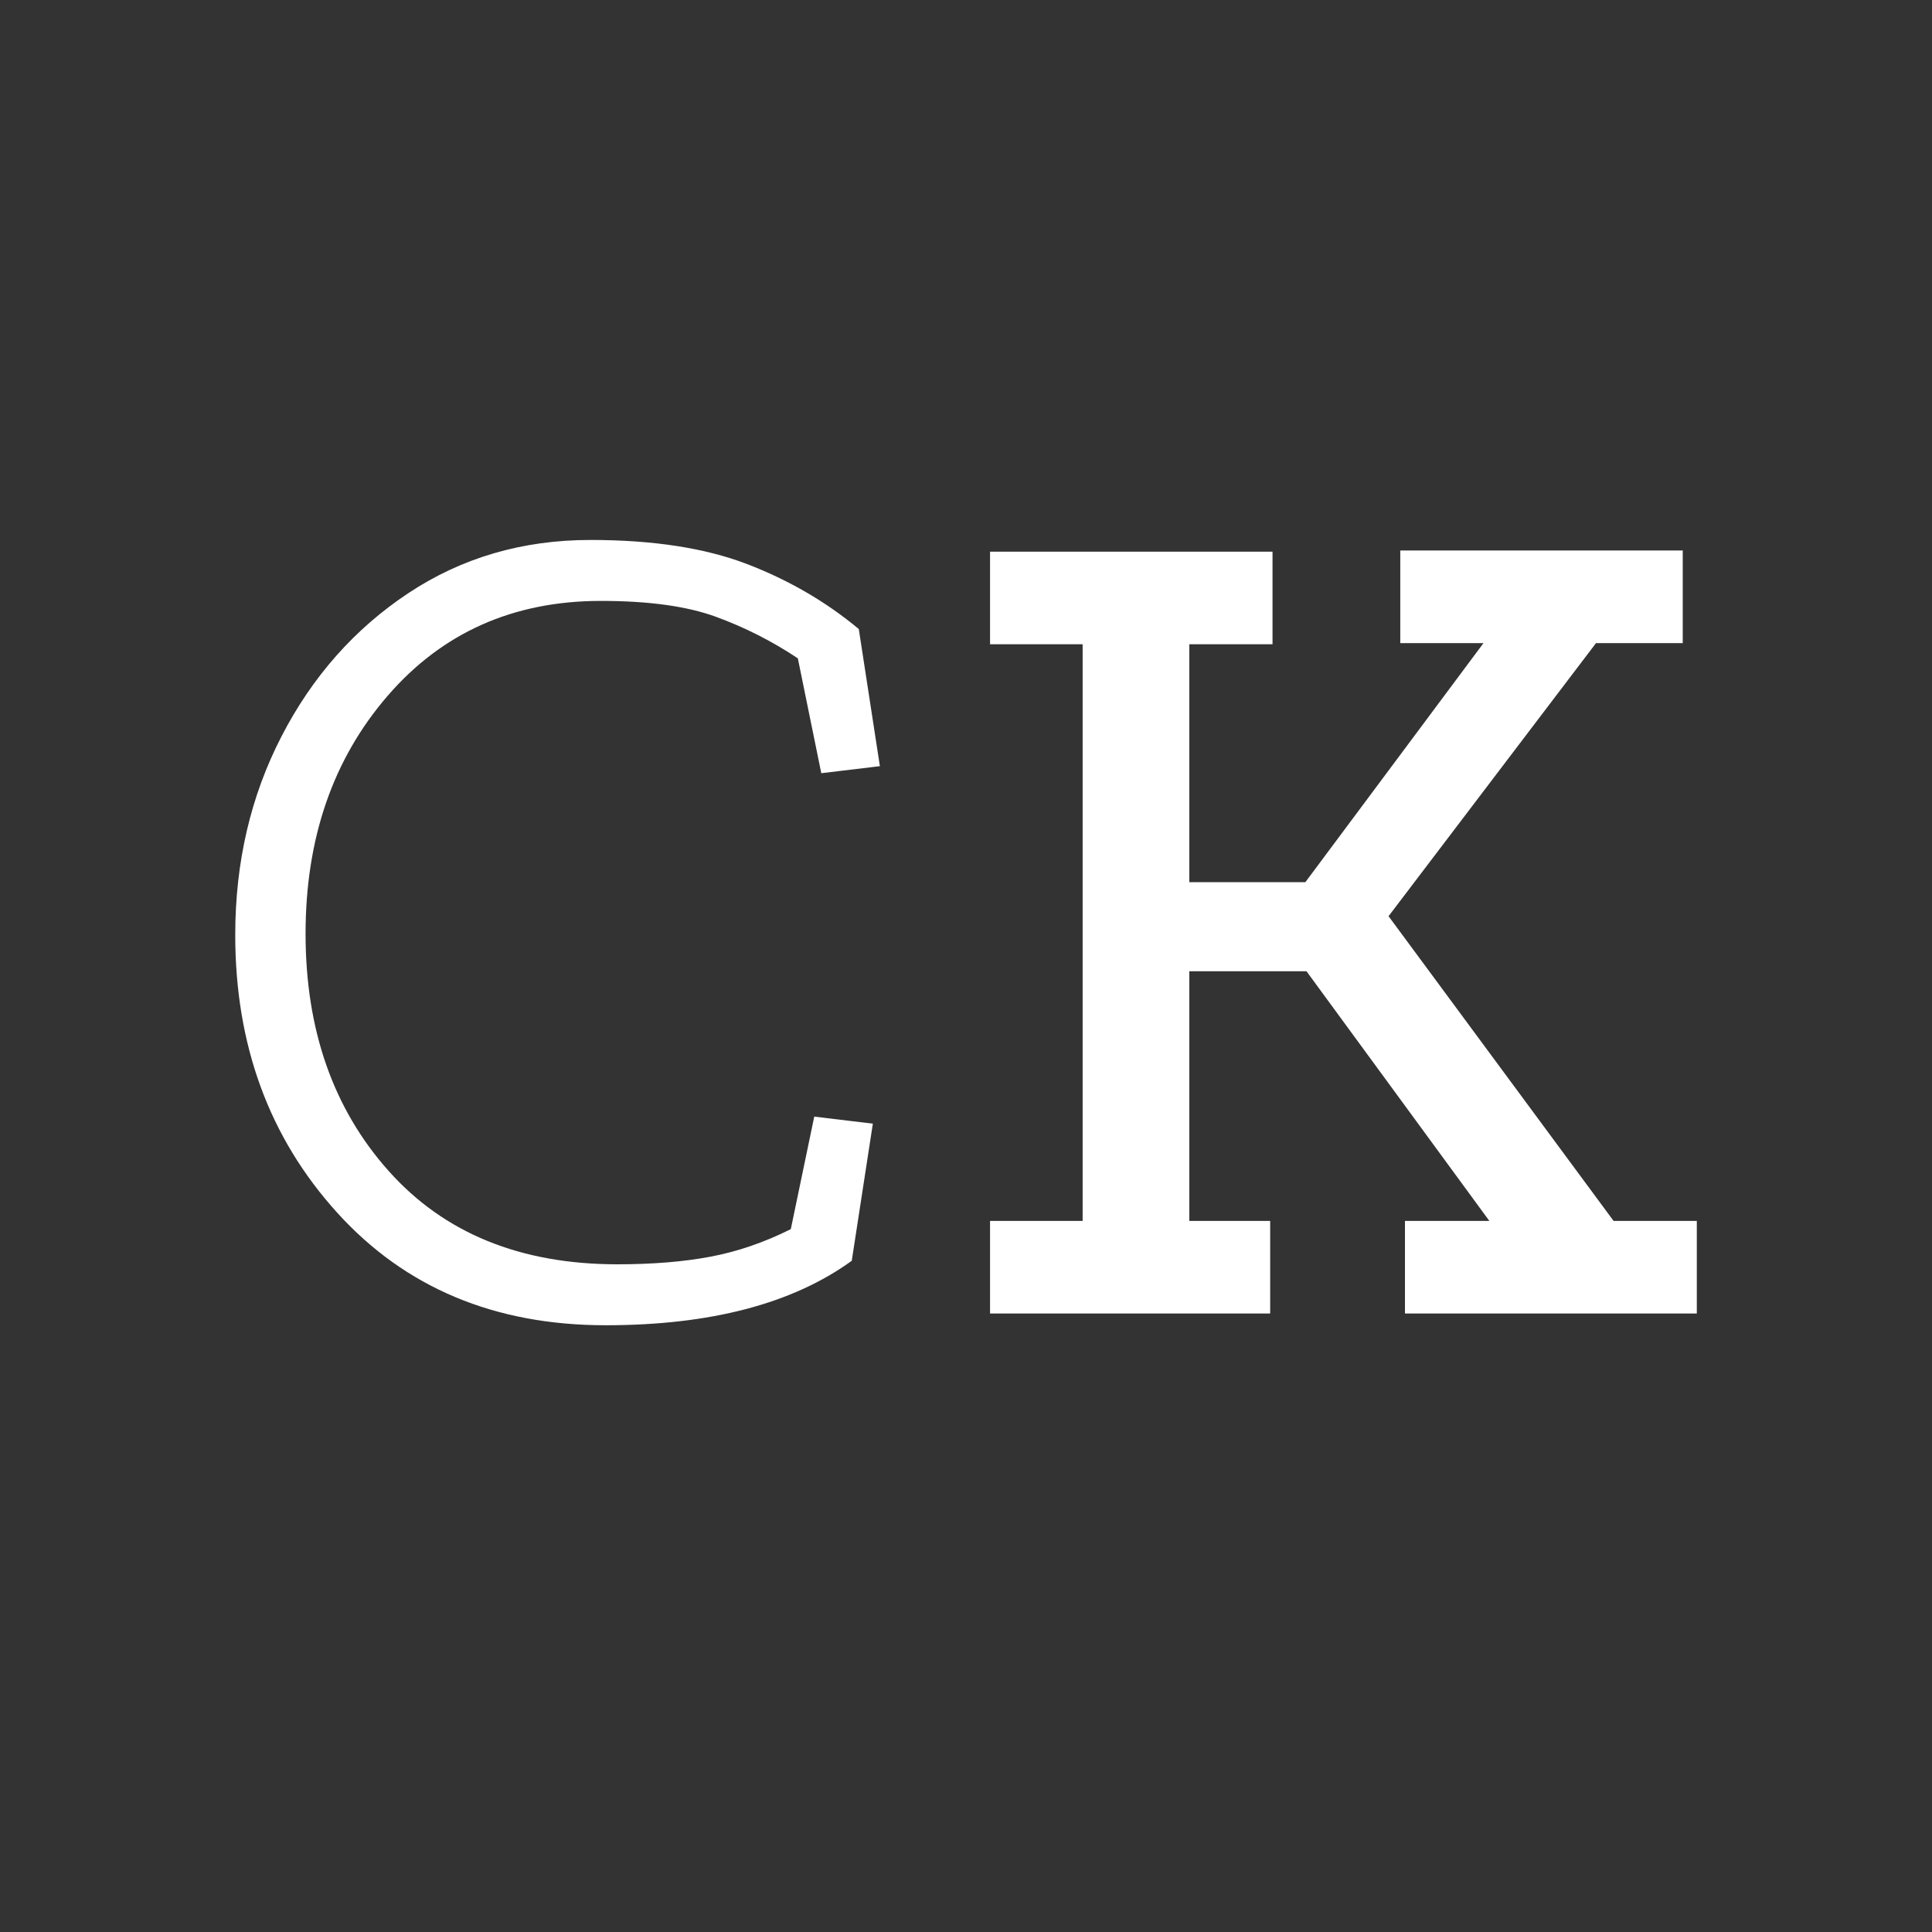 <?xml version="1.0" encoding="utf-8"?>
<!-- Generator: Adobe Illustrator 16.0.0, SVG Export Plug-In . SVG Version: 6.00 Build 0)  -->
<!DOCTYPE svg PUBLIC "-//W3C//DTD SVG 1.1//EN" "http://www.w3.org/Graphics/SVG/1.1/DTD/svg11.dtd">
<svg version="1.1" id="Ebene_1" xmlns="http://www.w3.org/2000/svg" xmlns:xlink="http://www.w3.org/1999/xlink" x="0px" y="0px"
	 width="150px" height="150px" viewBox="0 0 150 150" enable-background="new 0 0 150 150" xml:space="preserve">
<rect x="0" y="0" width="150" height="150" fill="#333333" stroke="none"/>
<rect y="-0.167" display="none" fill="#C69C6D" width="150" height="150"/>
<g>
	<path fill="#FFFFFF" d="M66.13,97.887c-4.611,3.337-10.981,5.005-19.11,5.005c-8.615,0-15.561-2.912-20.839-8.736
		c-5.278-5.824-7.917-13.013-7.917-21.567c0-5.642,1.197-10.783,3.595-15.424c2.396-4.641,5.672-8.341,9.828-11.102
		c4.155-2.76,8.873-4.141,14.151-4.141c4.853,0,8.902,0.623,12.148,1.866c3.245,1.244,6.143,2.927,8.69,5.05l1.638,10.647
		l-4.55,0.546l-1.82-8.918c-2.002-1.333-4.126-2.411-6.37-3.23c-2.245-0.819-5.218-1.229-8.918-1.229
		c-6.795,0-12.316,2.457-16.562,7.371c-4.247,4.914-6.37,11.072-6.37,18.473c0,7.462,2.153,13.604,6.461,18.427
		c4.307,4.823,10.222,7.235,17.745,7.235c2.73,0,5.142-0.196,7.234-0.592c2.093-0.394,4.17-1.106,6.234-2.138l1.82-8.736l4.55,0.546
		L66.13,97.887z"/>
	<path fill="#FFFFFF" d="M131.74,101.982h-22.659v-7.189h6.552L101.437,75.41h-9.1v19.383h6.279v7.189H76.867v-7.189h7.189V50.021
		h-7.189v-7.189h21.931v7.189h-6.461v18.473h9.009l13.832-18.564h-6.461v-7.189h21.931v7.189h-6.734l-16.107,21.203l17.472,23.66
		h6.461V101.982z"/>
</g>
<g>
</g>
<g>
</g>
<g>
</g>
<g>
</g>
<g>
</g>
<g>
</g>
<g>
</g>
<g>
</g>
<g>
</g>
<g>
</g>
<g>
</g>
<g>
</g>
<g>
</g>
<g>
</g>
<g>
</g>
</svg>

